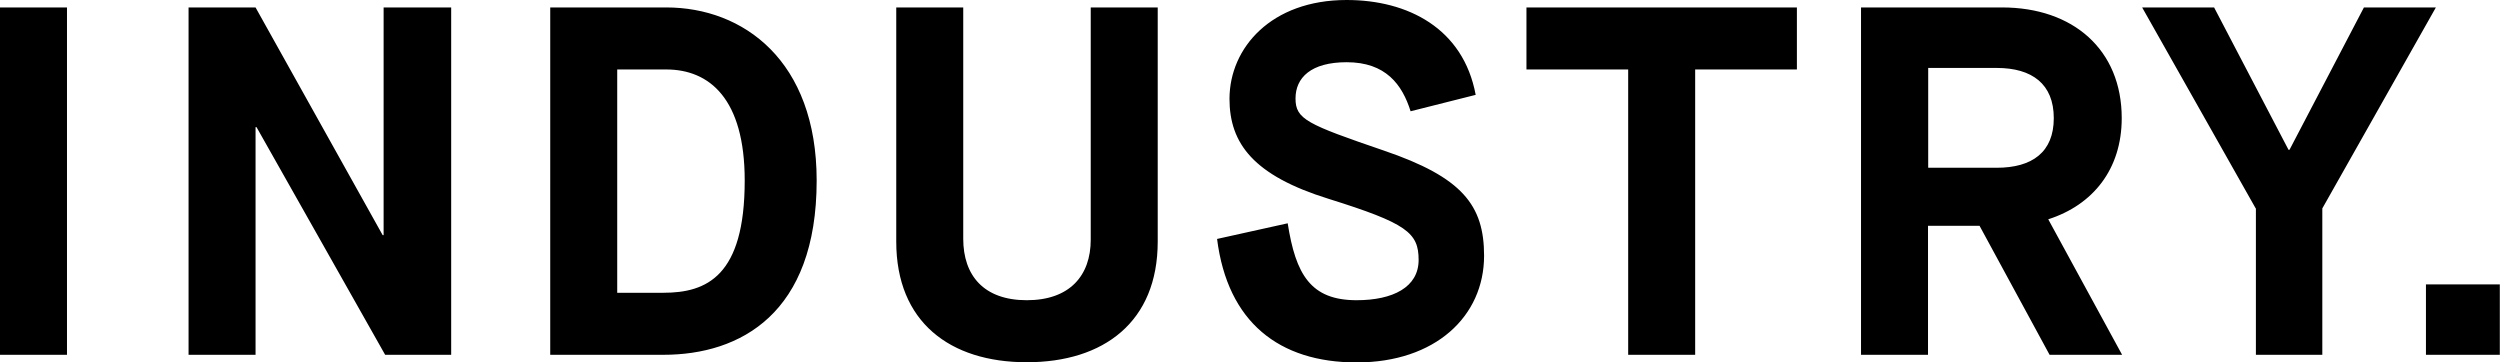 <svg version="1.1" id="レイヤー_1" xmlns="http://www.w3.org/2000/svg" x="0" y="0" viewBox="0 0 1309.9 189.8" xml:space="preserve"><path d="M0 3.9h35.1v182H0V3.9zm98.8 0h35.1l66.6 119.3h.5V3.9h35.4v182h-34.6L134.4 66.6h-.5v119.3H98.8V3.9zm189.5 0h60.8c40.3 0 78.8 27.8 78.8 90.7 0 69.7-40 91.3-80.3 91.3h-59.3V3.9zm59.3 149.5c22.6 0 42.6-8.6 42.6-58.8 0-42.9-18.5-58.2-41.1-58.2h-25.7v117h24.2zm122-149.5h35.1v121.2c0 19.2 10.7 32.2 33.3 32.2 22.6 0 33.5-13 33.5-31.7V3.9h35.1v122.7c0 42.1-28.3 63.2-68.6 63.2s-68.4-21.1-68.4-63.2V3.9zM674.7 117c4.2 26.8 12 40.3 36.1 40.3 19 0 32.5-6.8 32.5-21.1s-6.2-19.2-47.1-32c-39.3-12.2-52-28.9-52-52.5C644.3 25 666.1 0 705.6 0c32 0 61.1 14.8 67.6 49.7l-34.1 8.6c-4.4-14-13-25.7-33.5-25.7-18.7 0-26.8 8.1-26.8 19s6 13.5 46.3 27.3c41.1 14 52.5 28.6 52.5 55.1 0 31.7-25.5 55.9-66.8 55.9-40.6 0-67.6-21.1-73.1-64.7l37-8.2zm178.4-80.6h-53.3V3.9h141.7v32.5h-53.3v149.5h-35.1V36.4zM975.2 3.9h73.8c37.2 0 62.7 22.1 62.7 58 0 26.8-15.1 45.5-38.5 53l38.7 71h-38l-36.7-67.6h-27v67.6h-35.1V3.9zm71 84c18.5 0 29.9-8.1 29.9-26s-11.4-26.3-29.9-26.3h-35.9v52.3h35.9zm135.7 21.3L1122.4 3.9h37.7l39 74.6h.5l39-74.6h37.7l-59.5 105.3v76.7H1182v-76.7zm89.2 39.8h38.7v36.9h-38.7V149z"/></svg>